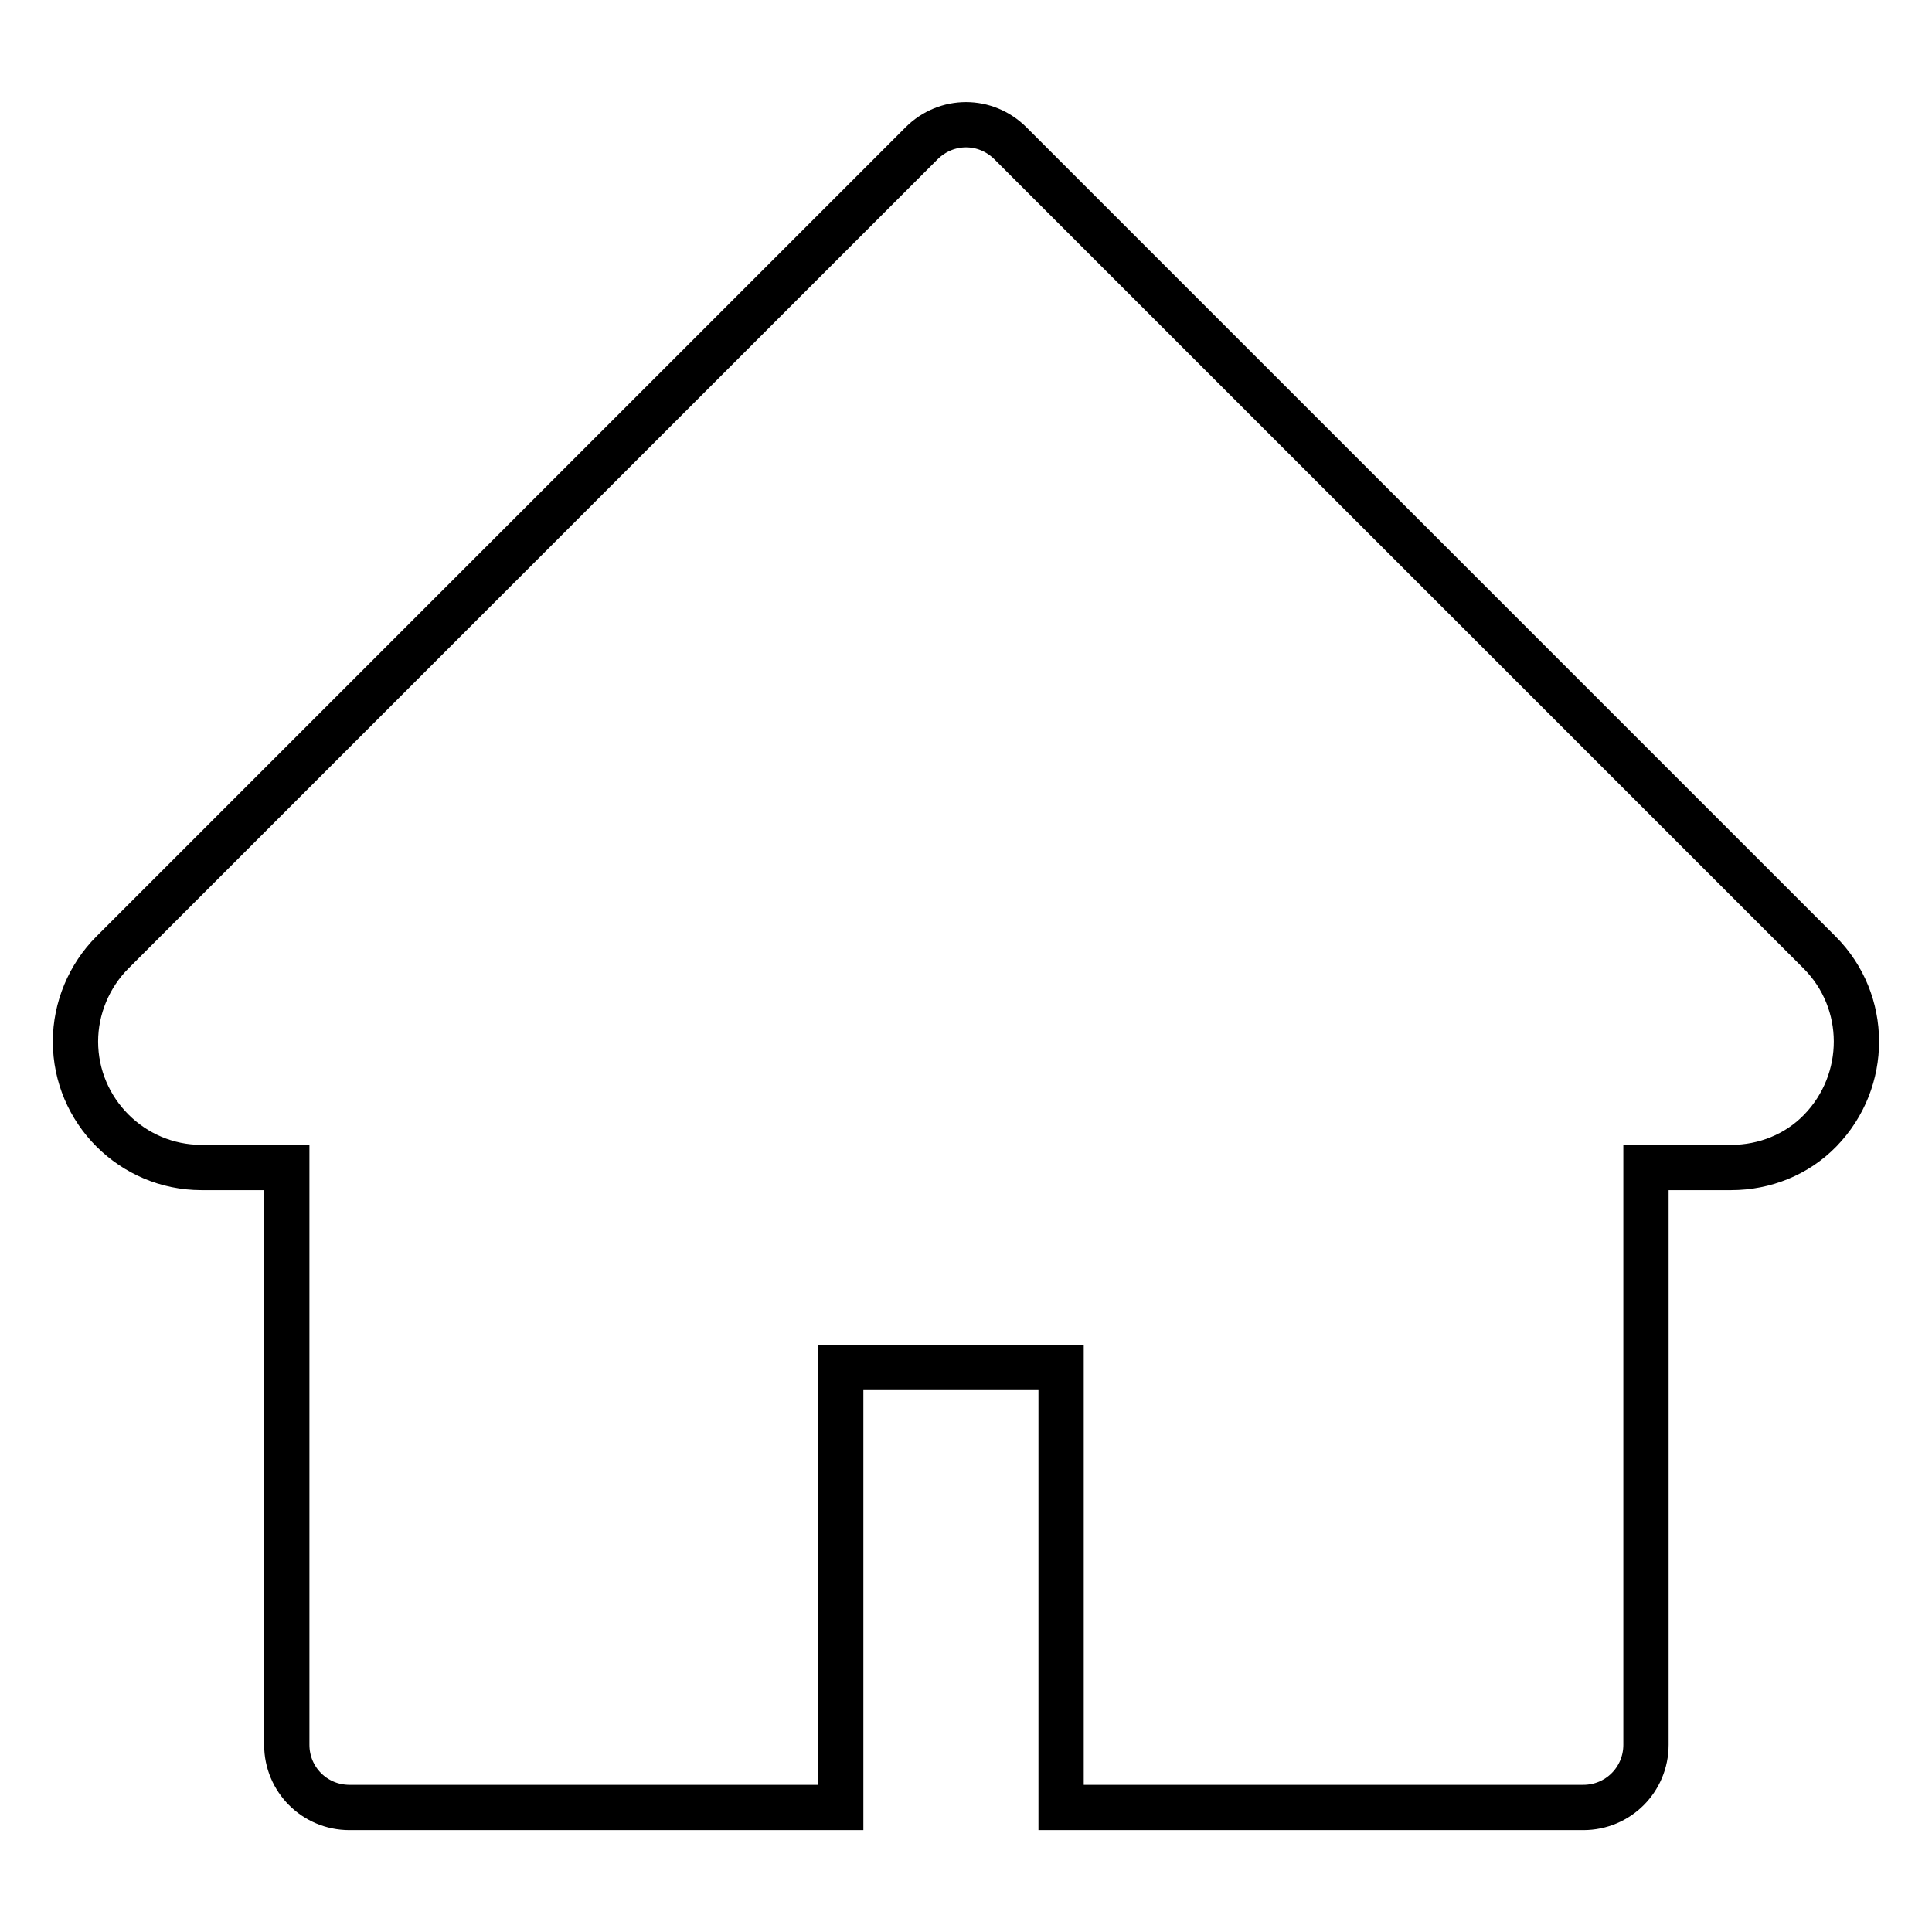 <?xml version="1.0" encoding="utf-8"?>
<!-- Svg Vector Icons : http://www.onlinewebfonts.com/icon -->
<!DOCTYPE svg PUBLIC "-//W3C//DTD SVG 1.1//EN" "http://www.w3.org/Graphics/SVG/1.1/DTD/svg11.dtd">
<svg version="1.1" xmlns="http://www.w3.org/2000/svg" xmlns:xlink="http://www.w3.org/1999/xlink" x="0px" y="0px" viewBox="0 0 256 256" enable-background="new 0 0 256 256" xml:space="preserve">
<g> <path stroke-width="6" fill-opacity="0" stroke="#000000"  d="M241.1,126.2L133.9,19c-3.3-3.3-8.5-3.3-11.8,0L14.9,126.2c-3.1,3.1-4.9,7.4-4.9,11.8 c0,9.2,7.5,16.7,16.7,16.7H38v76.5c0,4.6,3.7,8.3,8.3,8.3h65.1v-58.3h29.2v58.3h69.2c4.6,0,8.3-3.7,8.3-8.3v-76.5h11.3 c4.4,0,8.7-1.7,11.8-4.9C247.6,143.2,247.6,132.7,241.1,126.2L241.1,126.2z"/></g>
</svg>